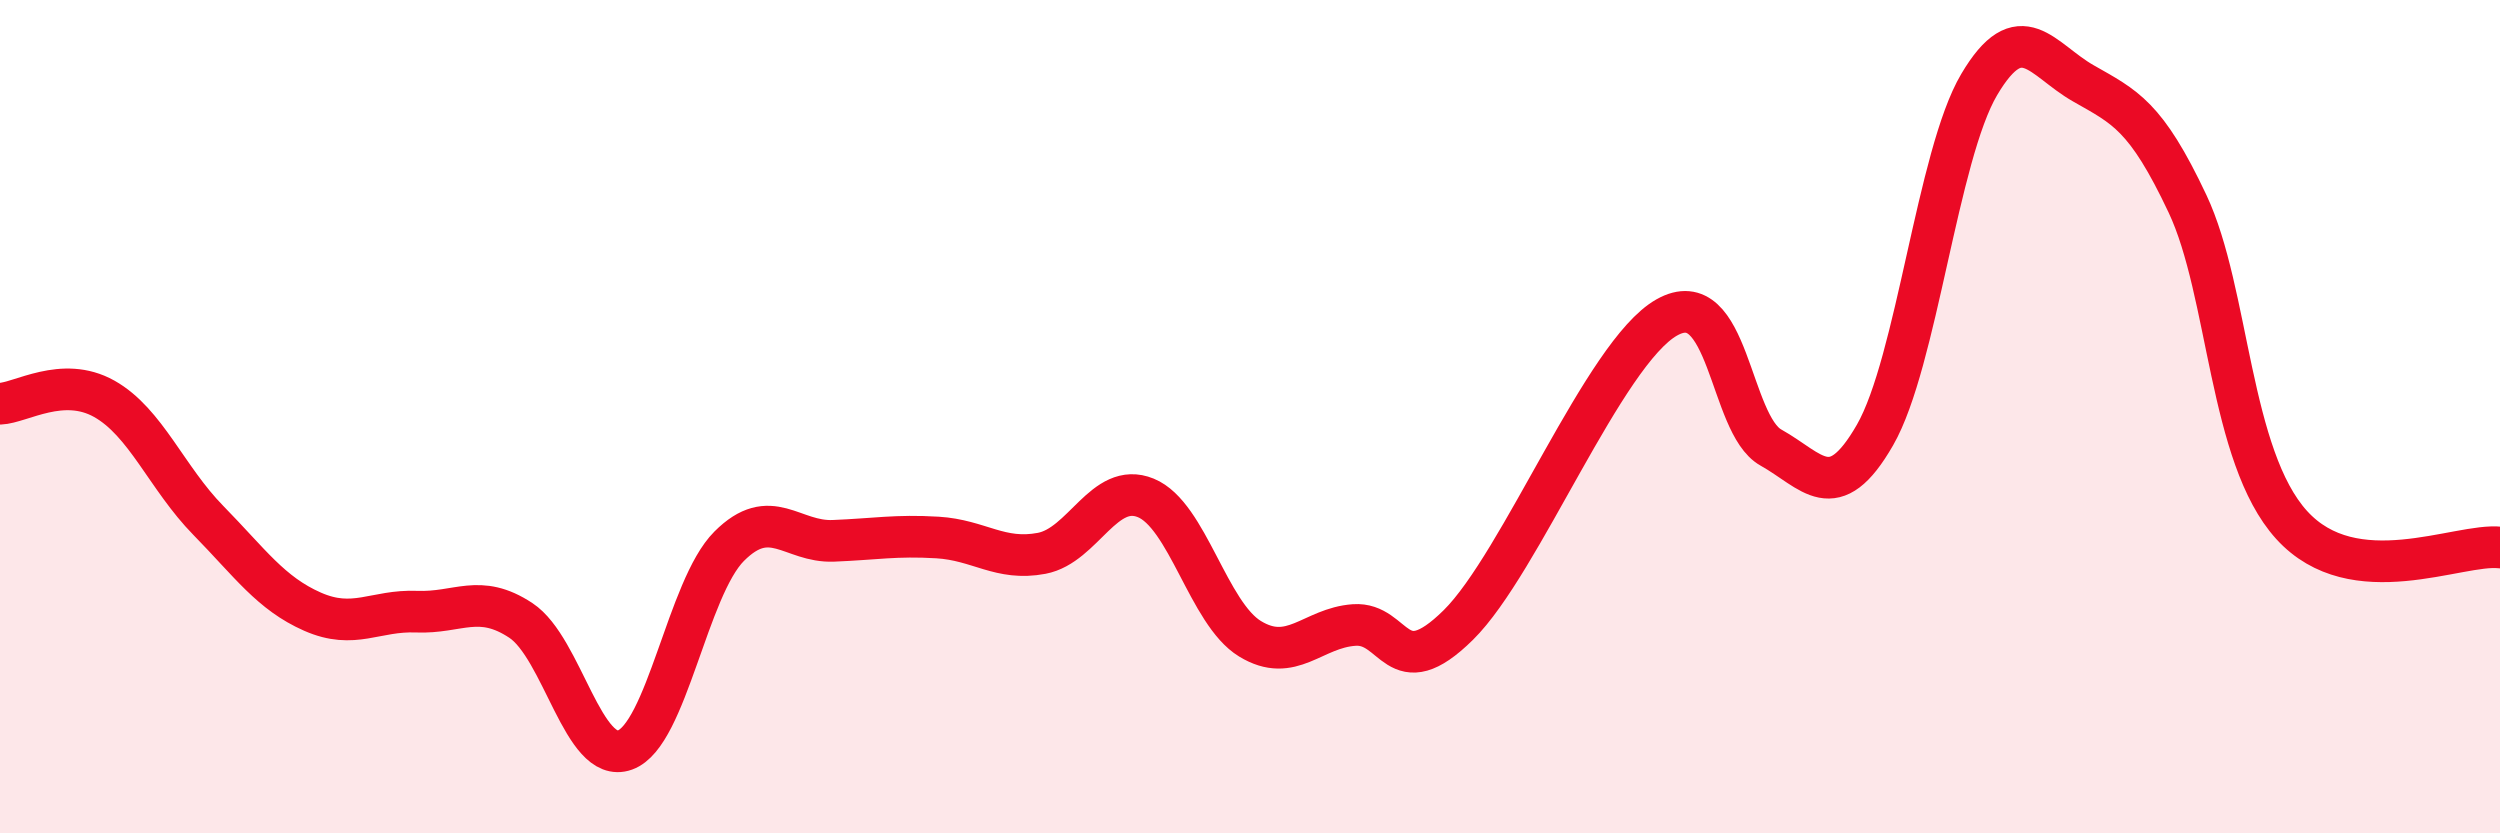 
    <svg width="60" height="20" viewBox="0 0 60 20" xmlns="http://www.w3.org/2000/svg">
      <path
        d="M 0,9.69 C 0.5,9.67 1.5,9.01 2.5,9.57 C 3.5,10.13 4,11.47 5,12.49 C 6,13.51 6.5,14.24 7.5,14.68 C 8.5,15.12 9,14.64 10,14.68 C 11,14.72 11.5,14.23 12.5,14.89 C 13.5,15.55 14,18.36 15,18 C 16,17.64 16.5,14.11 17.5,13.11 C 18.5,12.11 19,13.02 20,12.98 C 21,12.94 21.5,12.84 22.5,12.9 C 23.5,12.96 24,13.47 25,13.28 C 26,13.09 26.5,11.54 27.5,11.95 C 28.5,12.36 29,14.72 30,15.33 C 31,15.94 31.5,15.07 32.5,15 C 33.5,14.93 33.5,16.48 35,15 C 36.5,13.52 38.5,8.47 40,7.62 C 41.5,6.77 41.5,10.18 42.5,10.74 C 43.5,11.3 44,12.18 45,10.44 C 46,8.7 46.5,3.72 47.5,2.03 C 48.5,0.34 49,1.43 50,2 C 51,2.57 51.5,2.77 52.5,4.89 C 53.5,7.01 53.5,10.95 55,12.6 C 56.5,14.25 59,13.03 60,13.14L60 20L0 20Z"
        fill="#EB0A25"
        opacity="0.1"
        stroke-linecap="round"
        stroke-linejoin="round"
      />
      <path
        d="M 0,9.69 C 0.5,9.67 1.5,9.01 2.5,9.57 C 3.5,10.13 4,11.47 5,12.49 C 6,13.51 6.5,14.24 7.5,14.68 C 8.5,15.12 9,14.64 10,14.68 C 11,14.72 11.5,14.23 12.5,14.89 C 13.5,15.55 14,18.36 15,18 C 16,17.64 16.5,14.11 17.5,13.11 C 18.5,12.11 19,13.02 20,12.98 C 21,12.94 21.5,12.84 22.5,12.9 C 23.5,12.96 24,13.47 25,13.28 C 26,13.09 26.5,11.54 27.5,11.95 C 28.5,12.36 29,14.72 30,15.33 C 31,15.94 31.5,15.07 32.5,15 C 33.5,14.93 33.5,16.48 35,15 C 36.5,13.52 38.5,8.47 40,7.62 C 41.5,6.77 41.5,10.18 42.5,10.74 C 43.5,11.3 44,12.18 45,10.44 C 46,8.7 46.5,3.72 47.5,2.03 C 48.5,0.34 49,1.43 50,2 C 51,2.57 51.5,2.77 52.5,4.89 C 53.5,7.01 53.5,10.95 55,12.6 C 56.5,14.25 59,13.03 60,13.14"
        stroke="#EB0A25"
        stroke-width="1"
        fill="none"
        stroke-linecap="round"
        stroke-linejoin="round"
      />
    </svg>
  